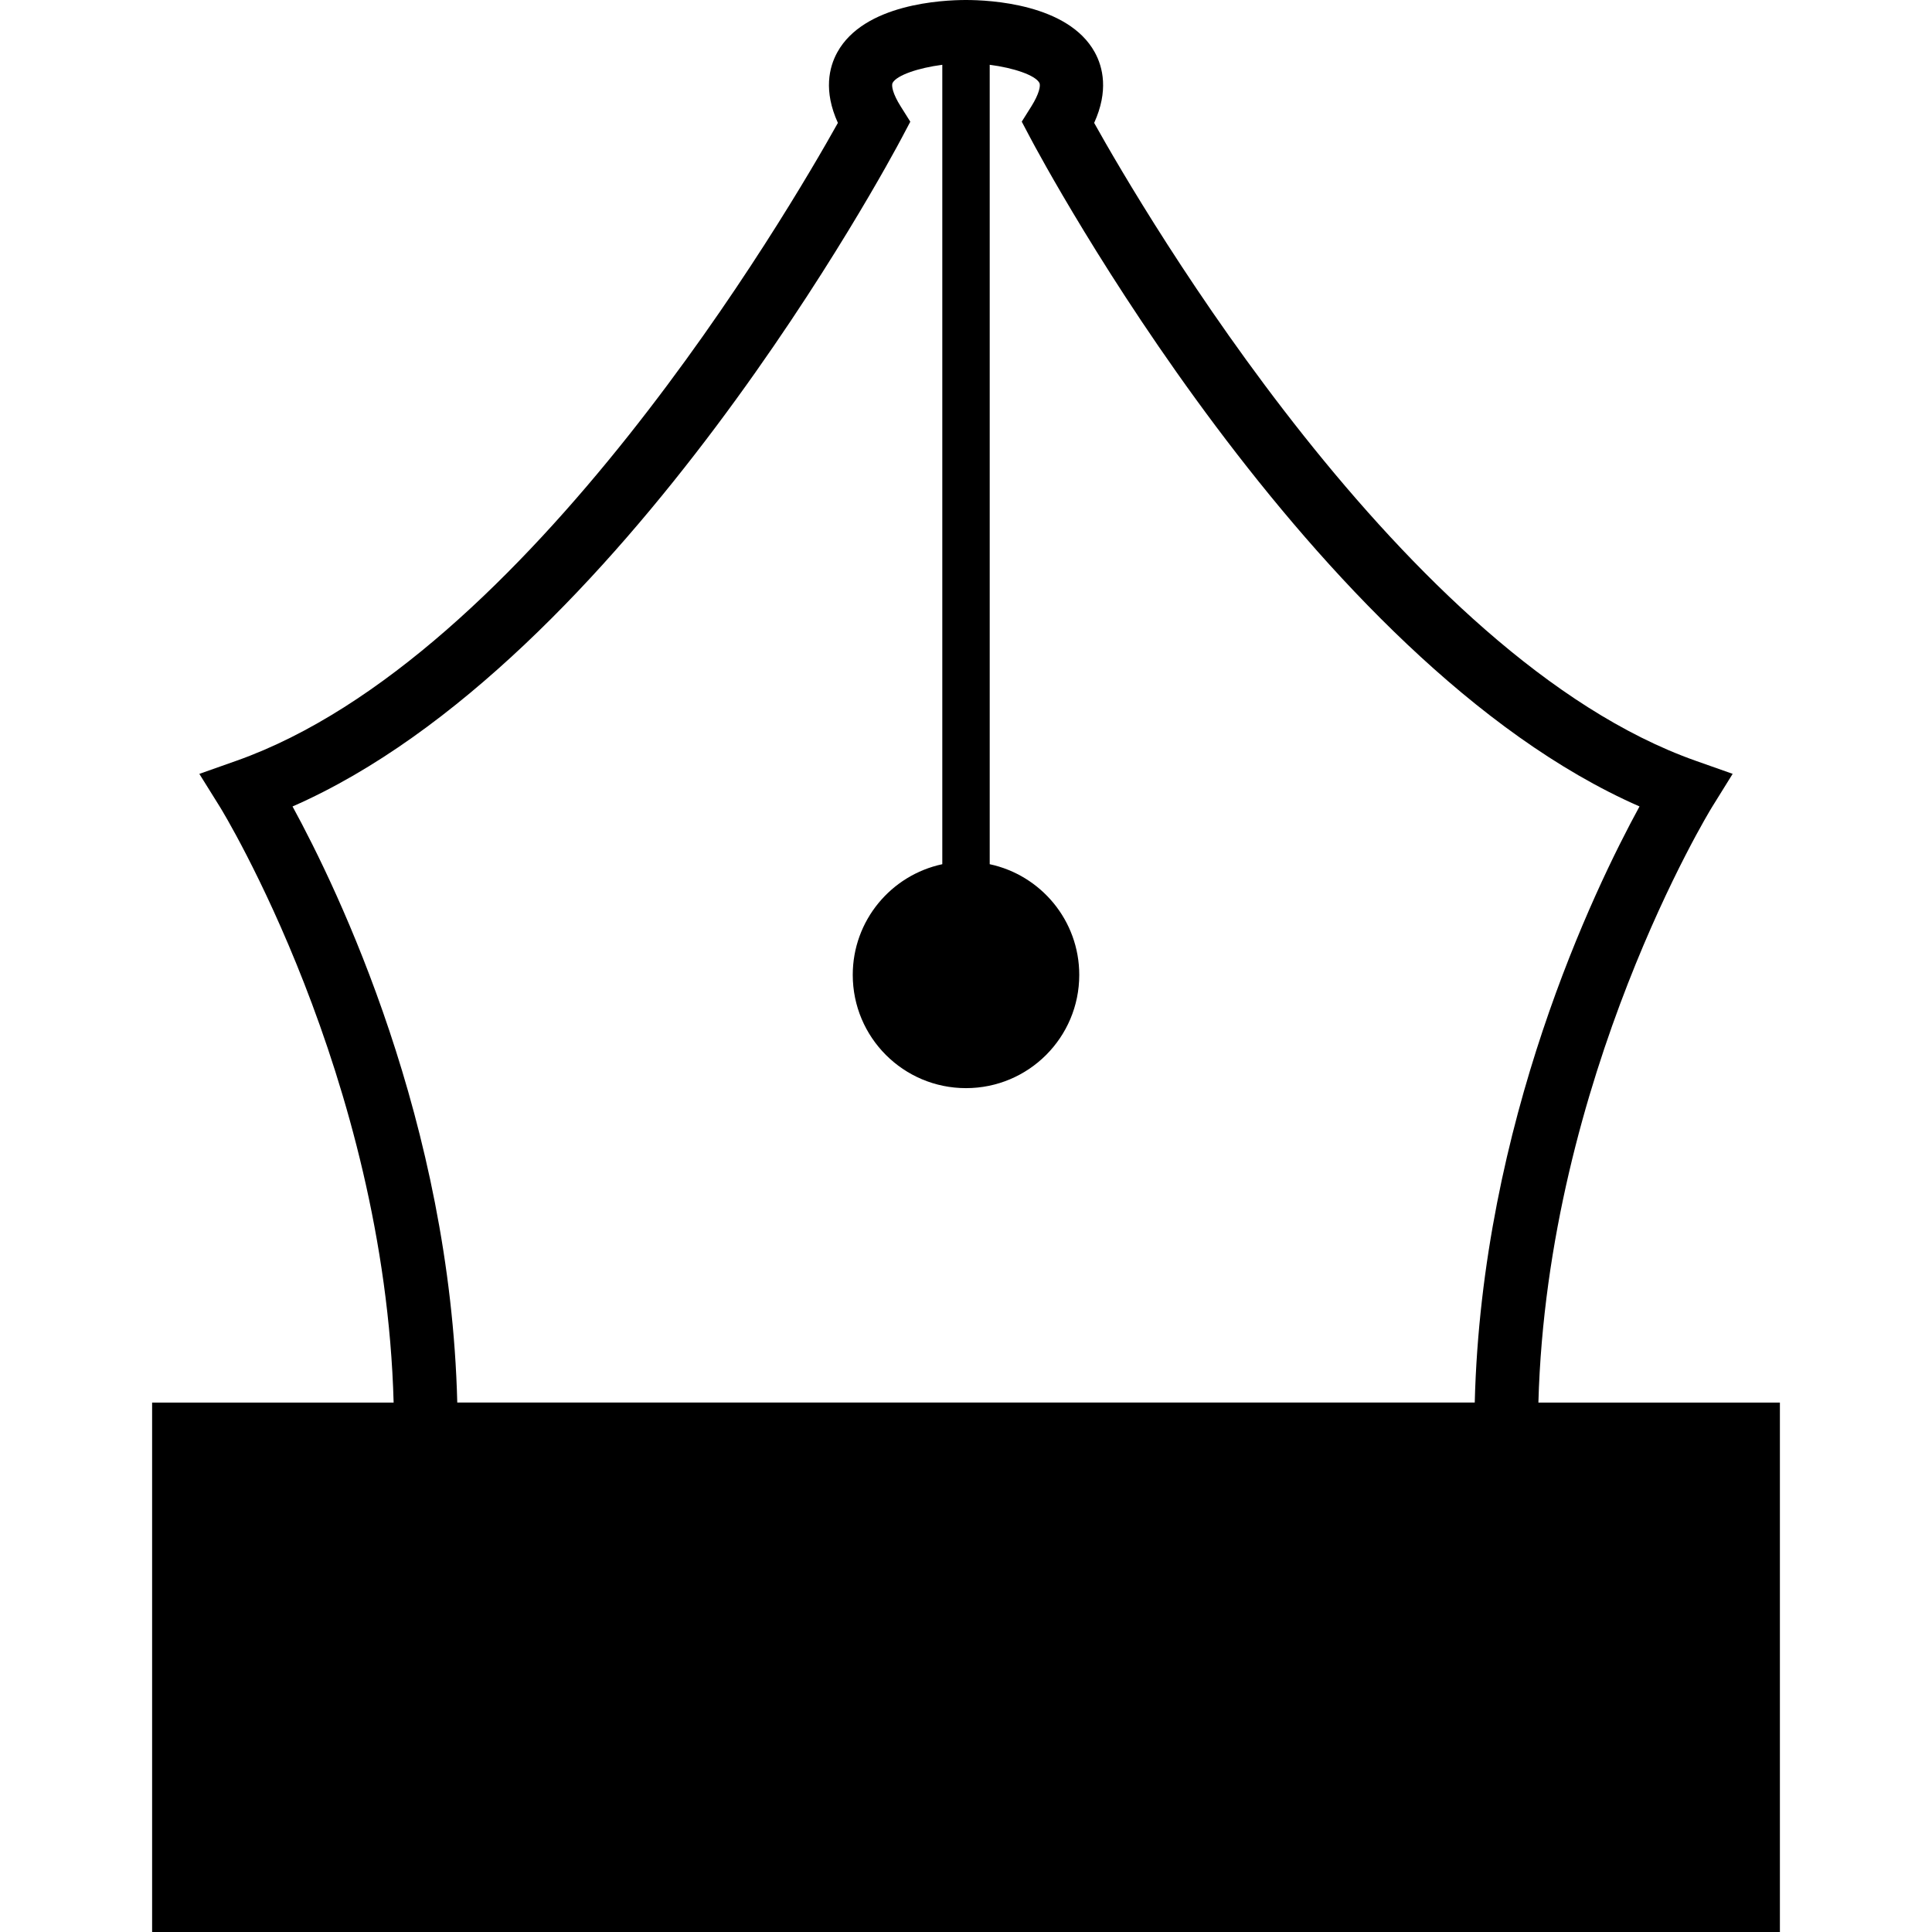 <svg height="800" viewBox="0 0 324.108 324.108" width="800" xmlns="http://www.w3.org/2000/svg"><path d="m287.188 135.423 3.479-5.605-6.214-2.195c-48.892-17.29-92.761-92.419-100.9-107.006 2.443-5.367 1.48-9.344.098-11.853-4.489-8.133-17.651-8.764-21.608-8.764-3.925 0-17.085.631-21.574 8.764-1.39 2.514-2.346 6.491.093 11.853-8.137 14.592-51.978 89.701-100.898 107.006l-6.224 2.201 3.493 5.605c.288.456 27.604 45.044 29.101 99.866h-40.517v88.814h273.074v-88.814h-40.514c1.501-54.714 28.821-99.416 29.111-99.872zm-210.478 99.871c-1.175-46.977-19.99-86.004-27.635-100.003 55.198-24.185 100.248-108.466 102.203-112.168l1.432-2.708-1.631-2.594c-1.284-2.035-1.592-3.462-1.331-3.928.704-1.274 4.287-2.499 8.329-3.024v134.108c-8.58 1.831-15.022 9.44-15.022 18.569 0 10.496 8.505 18.998 18.999 18.998 10.491 0 18.999-8.502 18.999-18.998 0-9.124-6.442-16.739-15.022-18.569v-134.109c4.039.521 7.622 1.745 8.327 3.024.259.466-.053 1.893-1.326 3.928l-1.626 2.589 1.43 2.708c1.957 3.703 47.007 87.989 102.205 112.169-7.647 13.996-26.46 53.021-27.641 100.002h-170.69z"/></svg>